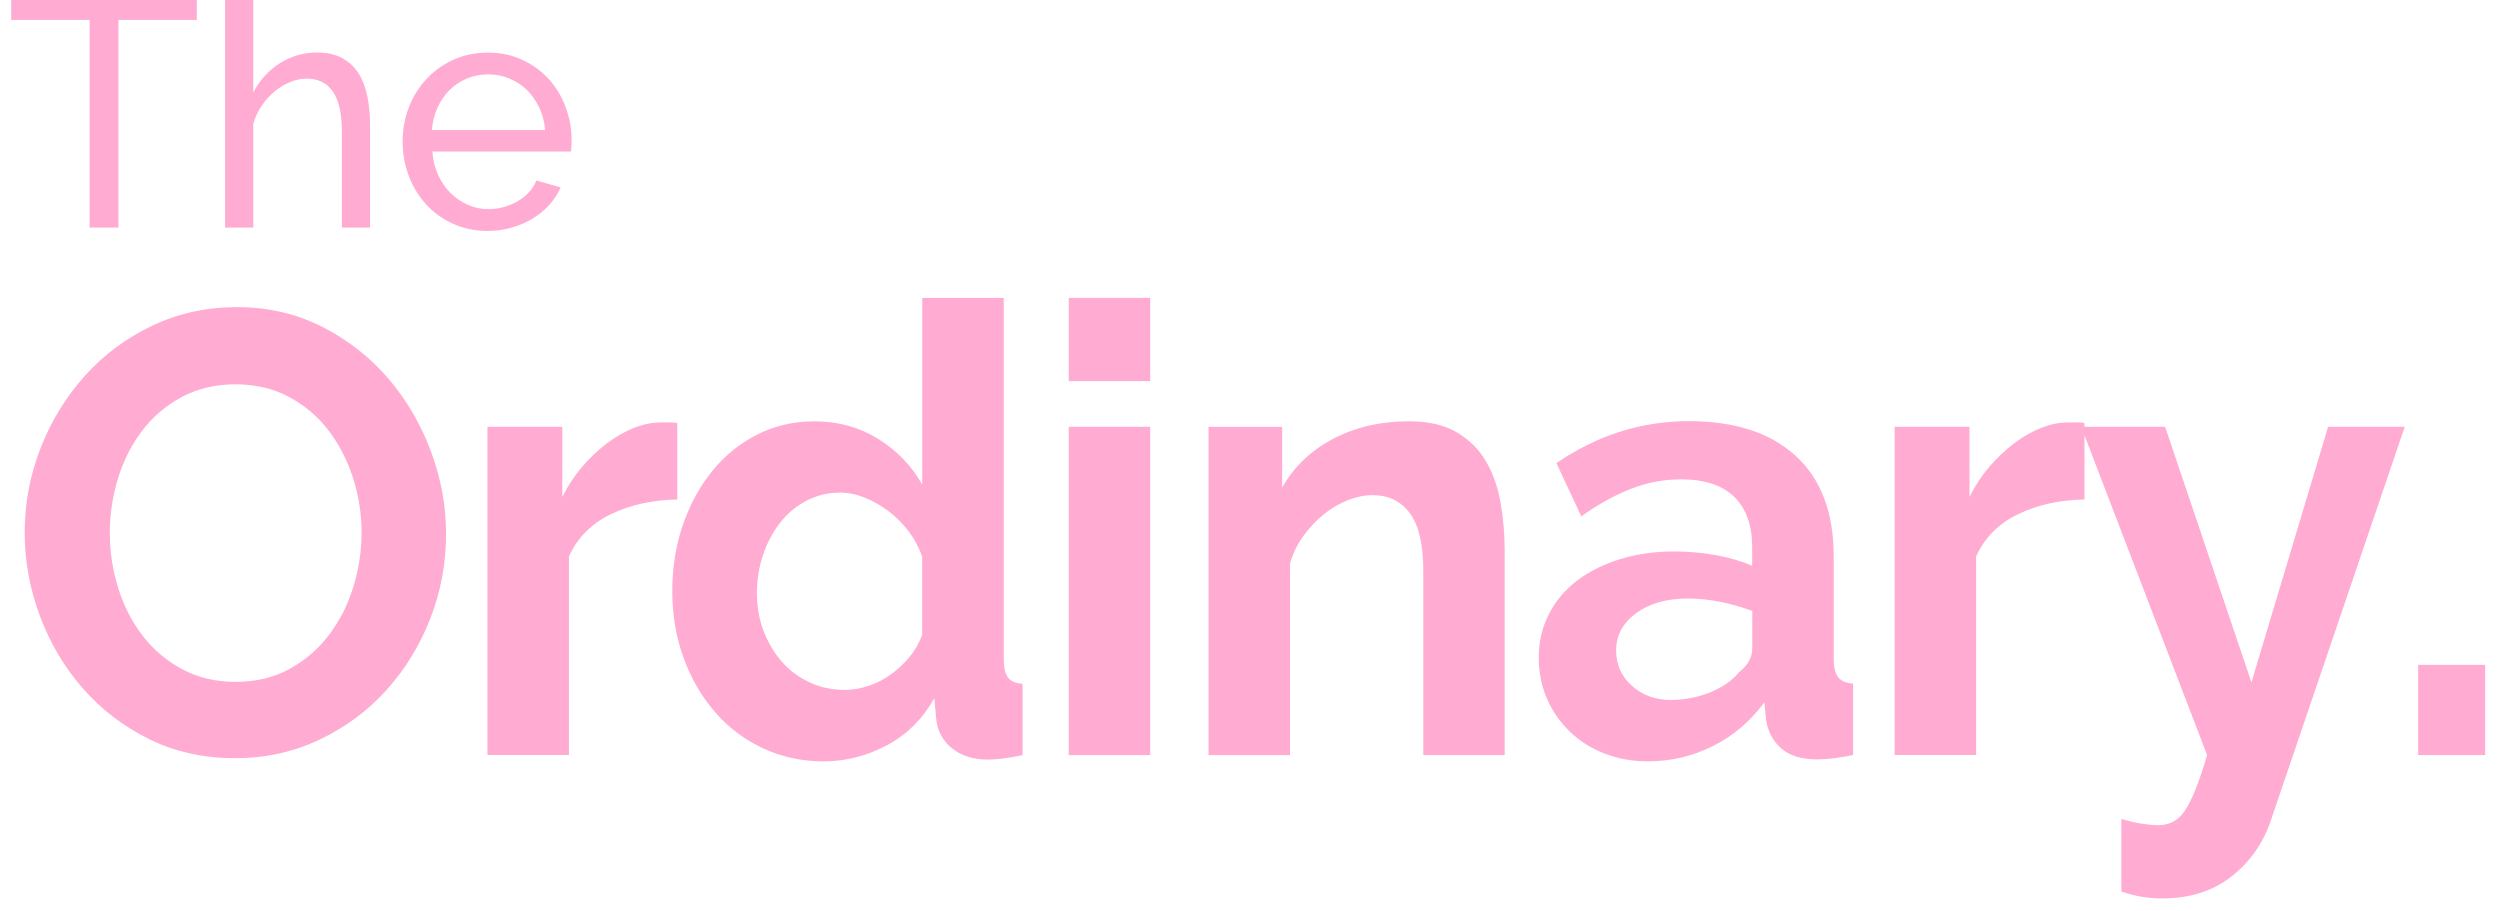 <svg width="96" height="35" viewBox="0 0 96 35" fill="none" xmlns="http://www.w3.org/2000/svg">
<g clip-path="url(#clip0_767_23)">
<path fill-rule="evenodd" clip-rule="evenodd" d="M13.128 8.741H14.21V4.788C14.21 4.398 14.175 4.033 14.105 3.693C14.034 3.353 13.923 3.06 13.766 2.813C13.611 2.569 13.402 2.375 13.14 2.232C12.878 2.089 12.559 2.016 12.181 2.016C11.667 2.016 11.191 2.152 10.756 2.422C10.323 2.694 9.98 3.069 9.725 3.55V-0.5H8.643V8.741H9.725V4.755C9.797 4.502 9.907 4.27 10.05 4.058C10.194 3.847 10.357 3.667 10.542 3.514C10.726 3.362 10.924 3.242 11.138 3.153C11.35 3.064 11.564 3.02 11.776 3.02C12.22 3.02 12.555 3.186 12.784 3.519C13.012 3.854 13.128 4.361 13.128 5.046V8.741ZM4.547 0.766H7.557V-0.247H0.429V0.766H3.441V8.741H4.547V0.766ZM18.731 8.868C18.248 8.868 17.806 8.776 17.404 8.596C17 8.415 16.657 8.169 16.37 7.855C16.083 7.543 15.86 7.177 15.7 6.76C15.541 6.342 15.461 5.902 15.461 5.437C15.461 4.973 15.541 4.535 15.7 4.122C15.86 3.709 16.085 3.346 16.377 3.034C16.668 2.722 17.012 2.473 17.415 2.293C17.816 2.112 18.259 2.021 18.742 2.021C19.225 2.021 19.664 2.115 20.063 2.3C20.459 2.485 20.798 2.734 21.076 3.041C21.354 3.348 21.57 3.707 21.722 4.117C21.873 4.525 21.95 4.95 21.95 5.388C21.95 5.482 21.948 5.566 21.943 5.641C21.939 5.716 21.934 5.777 21.925 5.82H16.602C16.627 6.148 16.7 6.448 16.823 6.718C16.946 6.987 17.105 7.219 17.303 7.414C17.499 7.609 17.722 7.761 17.973 7.869C18.223 7.979 18.487 8.033 18.765 8.033C18.961 8.033 19.154 8.005 19.343 7.951C19.532 7.897 19.707 7.822 19.871 7.731C20.035 7.637 20.179 7.524 20.306 7.388C20.434 7.252 20.529 7.102 20.595 6.931L21.529 7.196C21.422 7.442 21.276 7.665 21.094 7.867C20.91 8.068 20.696 8.244 20.454 8.392C20.213 8.54 19.944 8.657 19.648 8.739C19.359 8.826 19.052 8.868 18.731 8.868ZM20.932 4.994C20.907 4.682 20.832 4.394 20.705 4.127C20.577 3.862 20.418 3.634 20.227 3.449C20.033 3.264 19.81 3.118 19.557 3.013C19.302 2.907 19.034 2.856 18.747 2.856C18.46 2.856 18.189 2.907 17.936 3.013C17.681 3.118 17.458 3.266 17.267 3.456C17.073 3.646 16.919 3.871 16.8 4.134C16.682 4.396 16.609 4.682 16.584 4.994H20.932ZM5.724 28.38C6.712 28.87 7.812 29.114 9.028 29.114C10.193 29.114 11.275 28.877 12.27 28.401C13.264 27.93 14.123 27.294 14.838 26.502C15.555 25.709 16.115 24.794 16.52 23.761C16.925 22.726 17.128 21.641 17.128 20.501C17.128 19.427 16.935 18.367 16.545 17.326C16.156 16.283 15.612 15.354 14.911 14.536C14.21 13.717 13.365 13.056 12.377 12.552C11.389 12.048 10.296 11.794 9.096 11.794C7.93 11.794 6.849 12.031 5.852 12.505C4.857 12.976 3.996 13.614 3.272 14.416C2.548 15.22 1.979 16.142 1.567 17.183C1.155 18.227 0.948 19.317 0.948 20.454C0.948 21.544 1.143 22.611 1.533 23.653C1.922 24.696 2.471 25.622 3.179 26.431C3.887 27.24 4.736 27.892 5.724 28.38ZM4.543 22.597C4.326 21.908 4.217 21.195 4.217 20.456C4.217 19.751 4.322 19.057 4.529 18.377C4.738 17.697 5.046 17.087 5.451 16.55C5.856 16.013 6.362 15.579 6.97 15.251C7.577 14.923 8.27 14.758 9.048 14.758C9.795 14.758 10.469 14.913 11.068 15.227C11.666 15.542 12.174 15.961 12.586 16.491C12.998 17.019 13.317 17.629 13.545 18.318C13.77 19.007 13.884 19.723 13.884 20.459C13.884 21.165 13.777 21.859 13.567 22.539C13.358 23.221 13.046 23.835 12.634 24.38C12.222 24.924 11.714 25.362 11.115 25.69C10.517 26.019 9.827 26.183 9.048 26.183C8.285 26.183 7.605 26.023 7.006 25.702C6.405 25.381 5.899 24.956 5.487 24.426C5.078 23.896 4.761 23.287 4.543 22.597ZM26.002 19.181C25.053 19.197 24.204 19.385 23.457 19.746C22.71 20.107 22.173 20.648 21.847 21.368V28.992H18.719V16.388H21.593V19.082C21.809 18.648 22.066 18.262 22.362 17.917C22.658 17.572 22.977 17.272 23.32 17.014C23.662 16.758 24.01 16.561 24.359 16.425C24.709 16.289 25.049 16.221 25.376 16.221H25.761C25.845 16.221 25.927 16.229 26.007 16.245V19.181H26.002ZM29.295 28.732C30.012 29.067 30.788 29.236 31.631 29.236C32.471 29.236 33.277 29.029 34.044 28.626C34.816 28.218 35.426 27.613 35.879 26.811L35.95 27.604C35.997 28.068 36.198 28.446 36.557 28.734C36.915 29.025 37.375 29.168 37.935 29.168C38.279 29.168 38.722 29.111 39.267 28.999V26.258C39.002 26.241 38.816 26.159 38.706 26.016C38.597 25.871 38.543 25.629 38.543 25.294V11.44H35.414V18.609C35.009 17.887 34.444 17.303 33.721 16.852C32.997 16.405 32.181 16.179 31.28 16.179C30.485 16.179 29.755 16.346 29.085 16.684C28.416 17.021 27.84 17.486 27.357 18.079C26.875 18.672 26.497 19.361 26.226 20.147C25.953 20.933 25.816 21.781 25.816 22.696C25.816 23.61 25.959 24.464 26.248 25.256C26.535 26.049 26.936 26.743 27.451 27.336C27.963 27.93 28.578 28.396 29.295 28.732ZM33.359 26.335C33.047 26.441 32.744 26.492 32.448 26.492C31.949 26.492 31.494 26.396 31.084 26.199C30.672 26.007 30.317 25.744 30.021 25.407C29.727 25.069 29.493 24.677 29.322 24.227C29.149 23.779 29.065 23.291 29.065 22.762C29.065 22.267 29.14 21.784 29.297 21.32C29.452 20.855 29.67 20.442 29.95 20.081C30.23 19.72 30.57 19.436 30.966 19.228C31.362 19.021 31.794 18.916 32.261 18.916C32.571 18.916 32.887 18.979 33.206 19.108C33.525 19.237 33.828 19.411 34.117 19.626C34.404 19.842 34.661 20.1 34.886 20.395C35.112 20.691 35.287 21.017 35.412 21.369V24.375C35.303 24.68 35.144 24.961 34.934 25.217C34.725 25.472 34.488 25.697 34.221 25.89C33.957 26.082 33.67 26.232 33.359 26.335ZM41.04 14.636V11.438H44.168V14.636H41.04ZM41.04 28.994V16.39H44.168V28.994H41.04ZM54.655 28.994H57.779V21.131C57.779 20.524 57.729 19.922 57.626 19.328C57.526 18.735 57.344 18.205 57.077 17.741C56.813 17.276 56.44 16.901 55.957 16.61C55.475 16.32 54.853 16.177 54.09 16.177C53.016 16.177 52.05 16.402 51.194 16.85C50.341 17.298 49.685 17.924 49.234 18.726V16.392H46.409V28.996H49.537V21.636C49.646 21.251 49.817 20.899 50.052 20.578C50.286 20.257 50.546 19.98 50.835 19.748C51.124 19.516 51.431 19.335 51.757 19.206C52.085 19.077 52.403 19.014 52.715 19.014C53.323 19.014 53.797 19.246 54.141 19.71C54.484 20.177 54.655 20.913 54.655 21.924V28.994ZM63.27 29.235C62.678 29.235 62.127 29.135 61.613 28.935C61.098 28.736 60.654 28.455 60.281 28.093C59.907 27.732 59.614 27.313 59.404 26.83C59.195 26.349 59.088 25.819 59.088 25.242C59.088 24.649 59.215 24.1 59.473 23.594C59.73 23.087 60.087 22.66 60.547 22.306C61.007 21.954 61.556 21.678 62.193 21.476C62.831 21.277 63.532 21.176 64.295 21.176C64.839 21.176 65.371 21.223 65.895 21.319C66.416 21.415 66.879 21.551 67.284 21.727V21.005C67.284 20.172 67.054 19.53 66.596 19.08C66.136 18.632 65.456 18.407 64.552 18.407C63.898 18.407 63.259 18.526 62.637 18.768C62.013 19.009 61.376 19.361 60.722 19.828L59.766 17.783C61.34 16.709 63.036 16.172 64.857 16.172C66.617 16.172 67.983 16.617 68.955 17.506C69.927 18.395 70.414 19.682 70.414 21.366V25.287C70.414 25.622 70.471 25.863 70.588 26.009C70.706 26.152 70.895 26.234 71.159 26.25V28.992C70.631 29.104 70.171 29.16 69.781 29.16C69.189 29.16 68.734 29.024 68.415 28.752C68.097 28.48 67.899 28.119 67.821 27.669L67.751 26.97C67.204 27.709 66.544 28.269 65.765 28.654C64.991 29.043 64.158 29.235 63.27 29.235ZM64.158 26.877C64.686 26.877 65.189 26.78 65.665 26.588C66.141 26.396 66.51 26.14 66.774 25.819C67.118 25.547 67.288 25.242 67.288 24.904V23.462C66.915 23.319 66.51 23.202 66.075 23.113C65.638 23.026 65.219 22.982 64.814 22.982C64.005 22.982 63.343 23.169 62.828 23.547C62.314 23.924 62.059 24.4 62.059 24.977C62.059 25.521 62.261 25.976 62.667 26.335C63.067 26.698 63.566 26.877 64.158 26.877ZM77.493 19.746C78.239 19.385 79.088 19.197 80.038 19.181H80.043V16.712L84.752 28.994C84.598 29.524 84.45 29.962 84.308 30.317C84.167 30.668 84.028 30.945 83.887 31.147C83.749 31.348 83.591 31.487 83.421 31.569C83.25 31.649 83.063 31.688 82.861 31.688C82.688 31.688 82.478 31.667 82.23 31.627C81.982 31.588 81.725 31.527 81.46 31.447V34.235C81.74 34.331 82.009 34.399 82.266 34.439C82.523 34.479 82.776 34.5 83.024 34.5C84.083 34.5 84.971 34.219 85.686 33.658C86.403 33.098 86.909 32.376 87.204 31.494L92.341 16.39H89.399L86.455 26.204L83.141 16.39H80.043V16.245C79.963 16.229 79.881 16.221 79.797 16.221H79.412C79.084 16.221 78.745 16.289 78.394 16.425C78.046 16.561 77.697 16.758 77.356 17.014C77.012 17.272 76.694 17.572 76.397 17.917C76.102 18.262 75.844 18.648 75.628 19.082V16.388H72.755V28.992H75.883V21.368C76.209 20.648 76.746 20.107 77.493 19.746ZM92.858 25.531V28.994H95.429V25.531H92.858Z" fill="#FFABD2"/>
</g>
<defs>
<clipPath id="clip0_767_23">
<rect width="95" height="35" fill="white" transform="translate(0.429)"/>
</clipPath>
</defs>
</svg>

